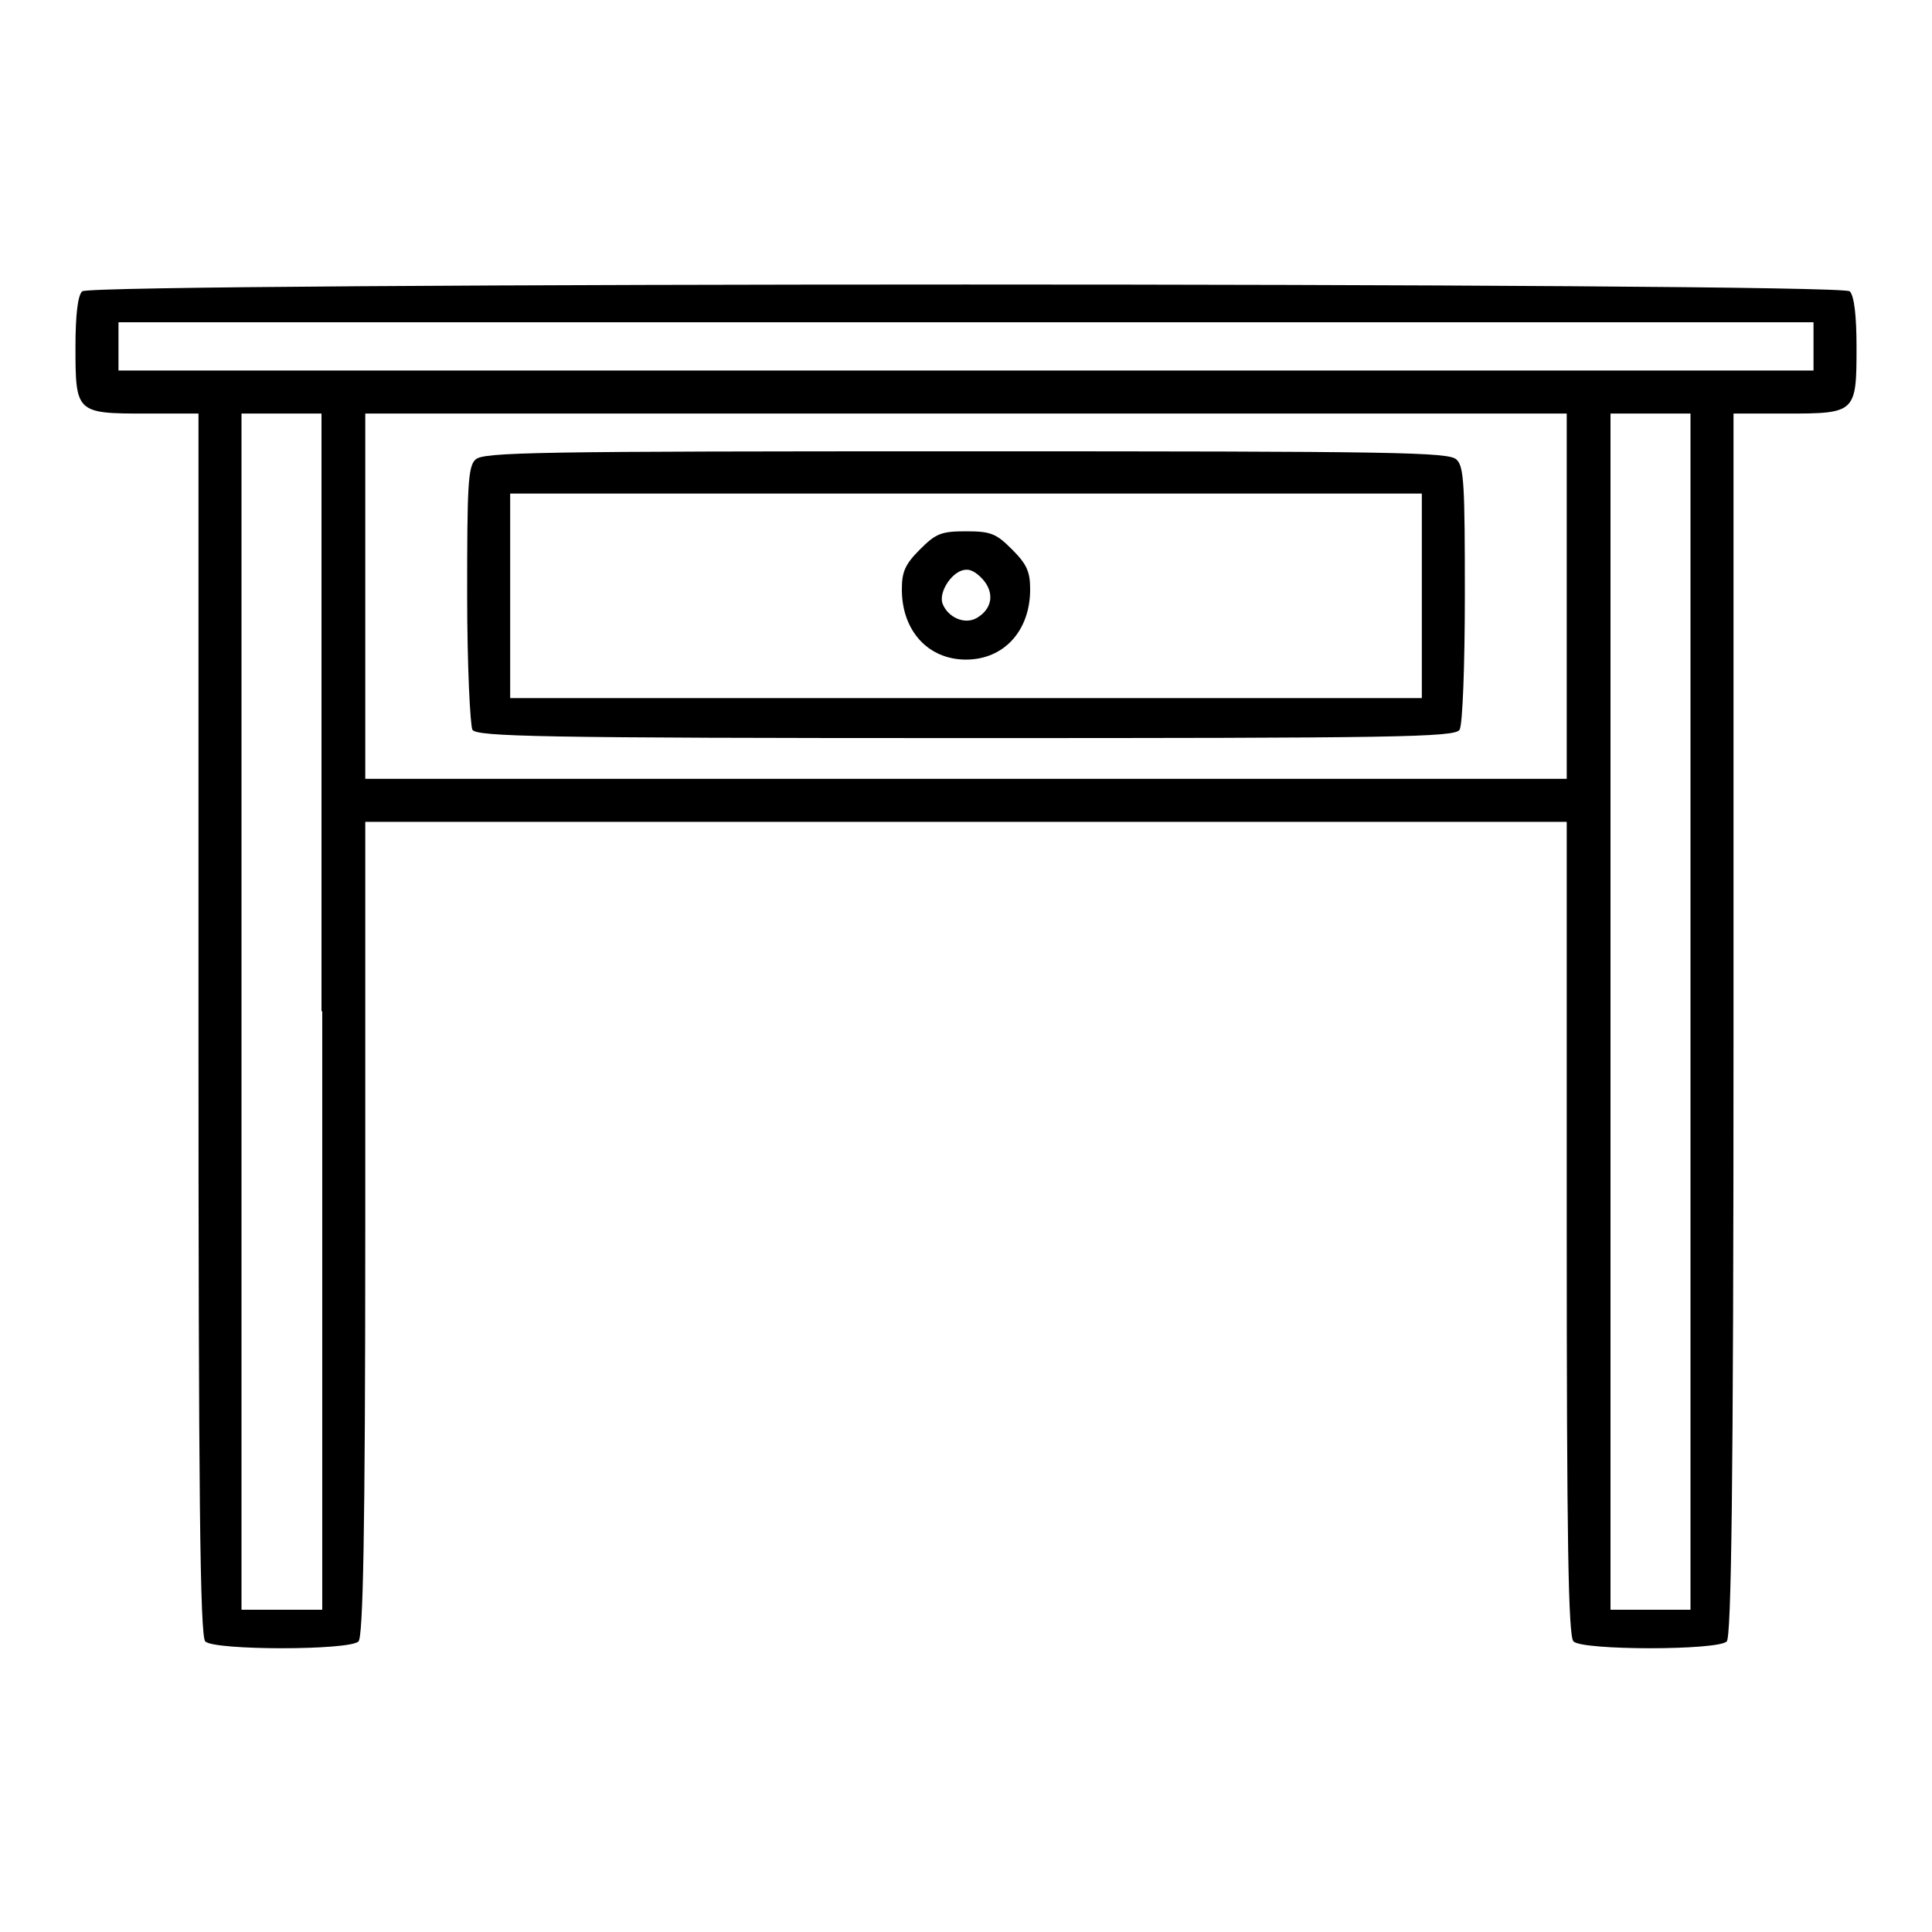 <?xml version="1.0" encoding="utf-8"?>
<!-- Svg Vector Icons : http://www.onlinewebfonts.com/icon -->
<!DOCTYPE svg PUBLIC "-//W3C//DTD SVG 1.1//EN" "http://www.w3.org/Graphics/SVG/1.1/DTD/svg11.dtd">
<svg version="1.1" xmlns="http://www.w3.org/2000/svg" xmlns:xlink="http://www.w3.org/1999/xlink" x="0px" y="0px" viewBox="0 0 256 256" enable-background="new 0 0 256 256" xml:space="preserve">
<g><g><g><path fill="#000000" d="M10.9,38.6C10.3,39.1,10,41.8,10,46c0,8.7,0.1,8.8,9.3,8.8h7v80.9c0,62,0.2,81.1,0.9,81.8c1.2,1.2,19.1,1.2,20.3,0c0.6-0.6,0.9-13.8,0.9-54.7v-53.9H128h79.6v53.9c0,40.9,0.2,54.1,0.9,54.7c1.2,1.2,19.1,1.2,20.3,0c0.6-0.6,0.9-19.8,0.9-81.8V54.8h7c9.2,0,9.3-0.1,9.3-8.8c0-4.1-0.3-6.8-0.9-7.4C243.9,37.4,12.1,37.4,10.9,38.6z M240.3,45.9v3.2H128H15.7v-3.2v-3.2H128h112.3V45.9z M42.7,134v79.3h-5.3H32V134V54.8h5.3h5.3V134z M207.6,79v24.2H128H48.4V79V54.8H128h79.6V79z M224,134v79.3h-5.3h-5.3V134V54.8h5.3h5.3V134z"/><path fill="#000000" d="M63,60.9c-1,0.9-1.1,3.6-1.1,17.9c0,9.4,0.4,17.3,0.7,17.9c0.6,0.9,8.6,1.1,65.4,1.1s64.8-0.1,65.4-1.1c0.4-0.6,0.7-8.5,0.7-17.9c0-14.4-0.1-17-1.1-17.9c-1-1-7.8-1.1-65-1.1C70.8,59.8,64,59.9,63,60.9z M188.4,79v13.5H128H67.6V79V65.4H128h60.4V79z"/><path fill="#000000" d="M121.9,72.8c-2,2-2.4,3-2.4,5.3c0,5.5,3.5,9.3,8.5,9.3s8.5-3.8,8.5-9.3c0-2.3-0.4-3.3-2.4-5.3c-2.1-2.1-2.8-2.4-6.1-2.4C124.7,70.4,124,70.7,121.9,72.8z M130.5,77.1c1.3,1.8,0.8,3.7-1.1,4.8c-1.6,0.9-3.8-0.1-4.5-1.9c-0.6-1.6,1.4-4.5,3.1-4.5C128.8,75.4,129.8,76.2,130.5,77.1z"/></g></g></g>
</svg>